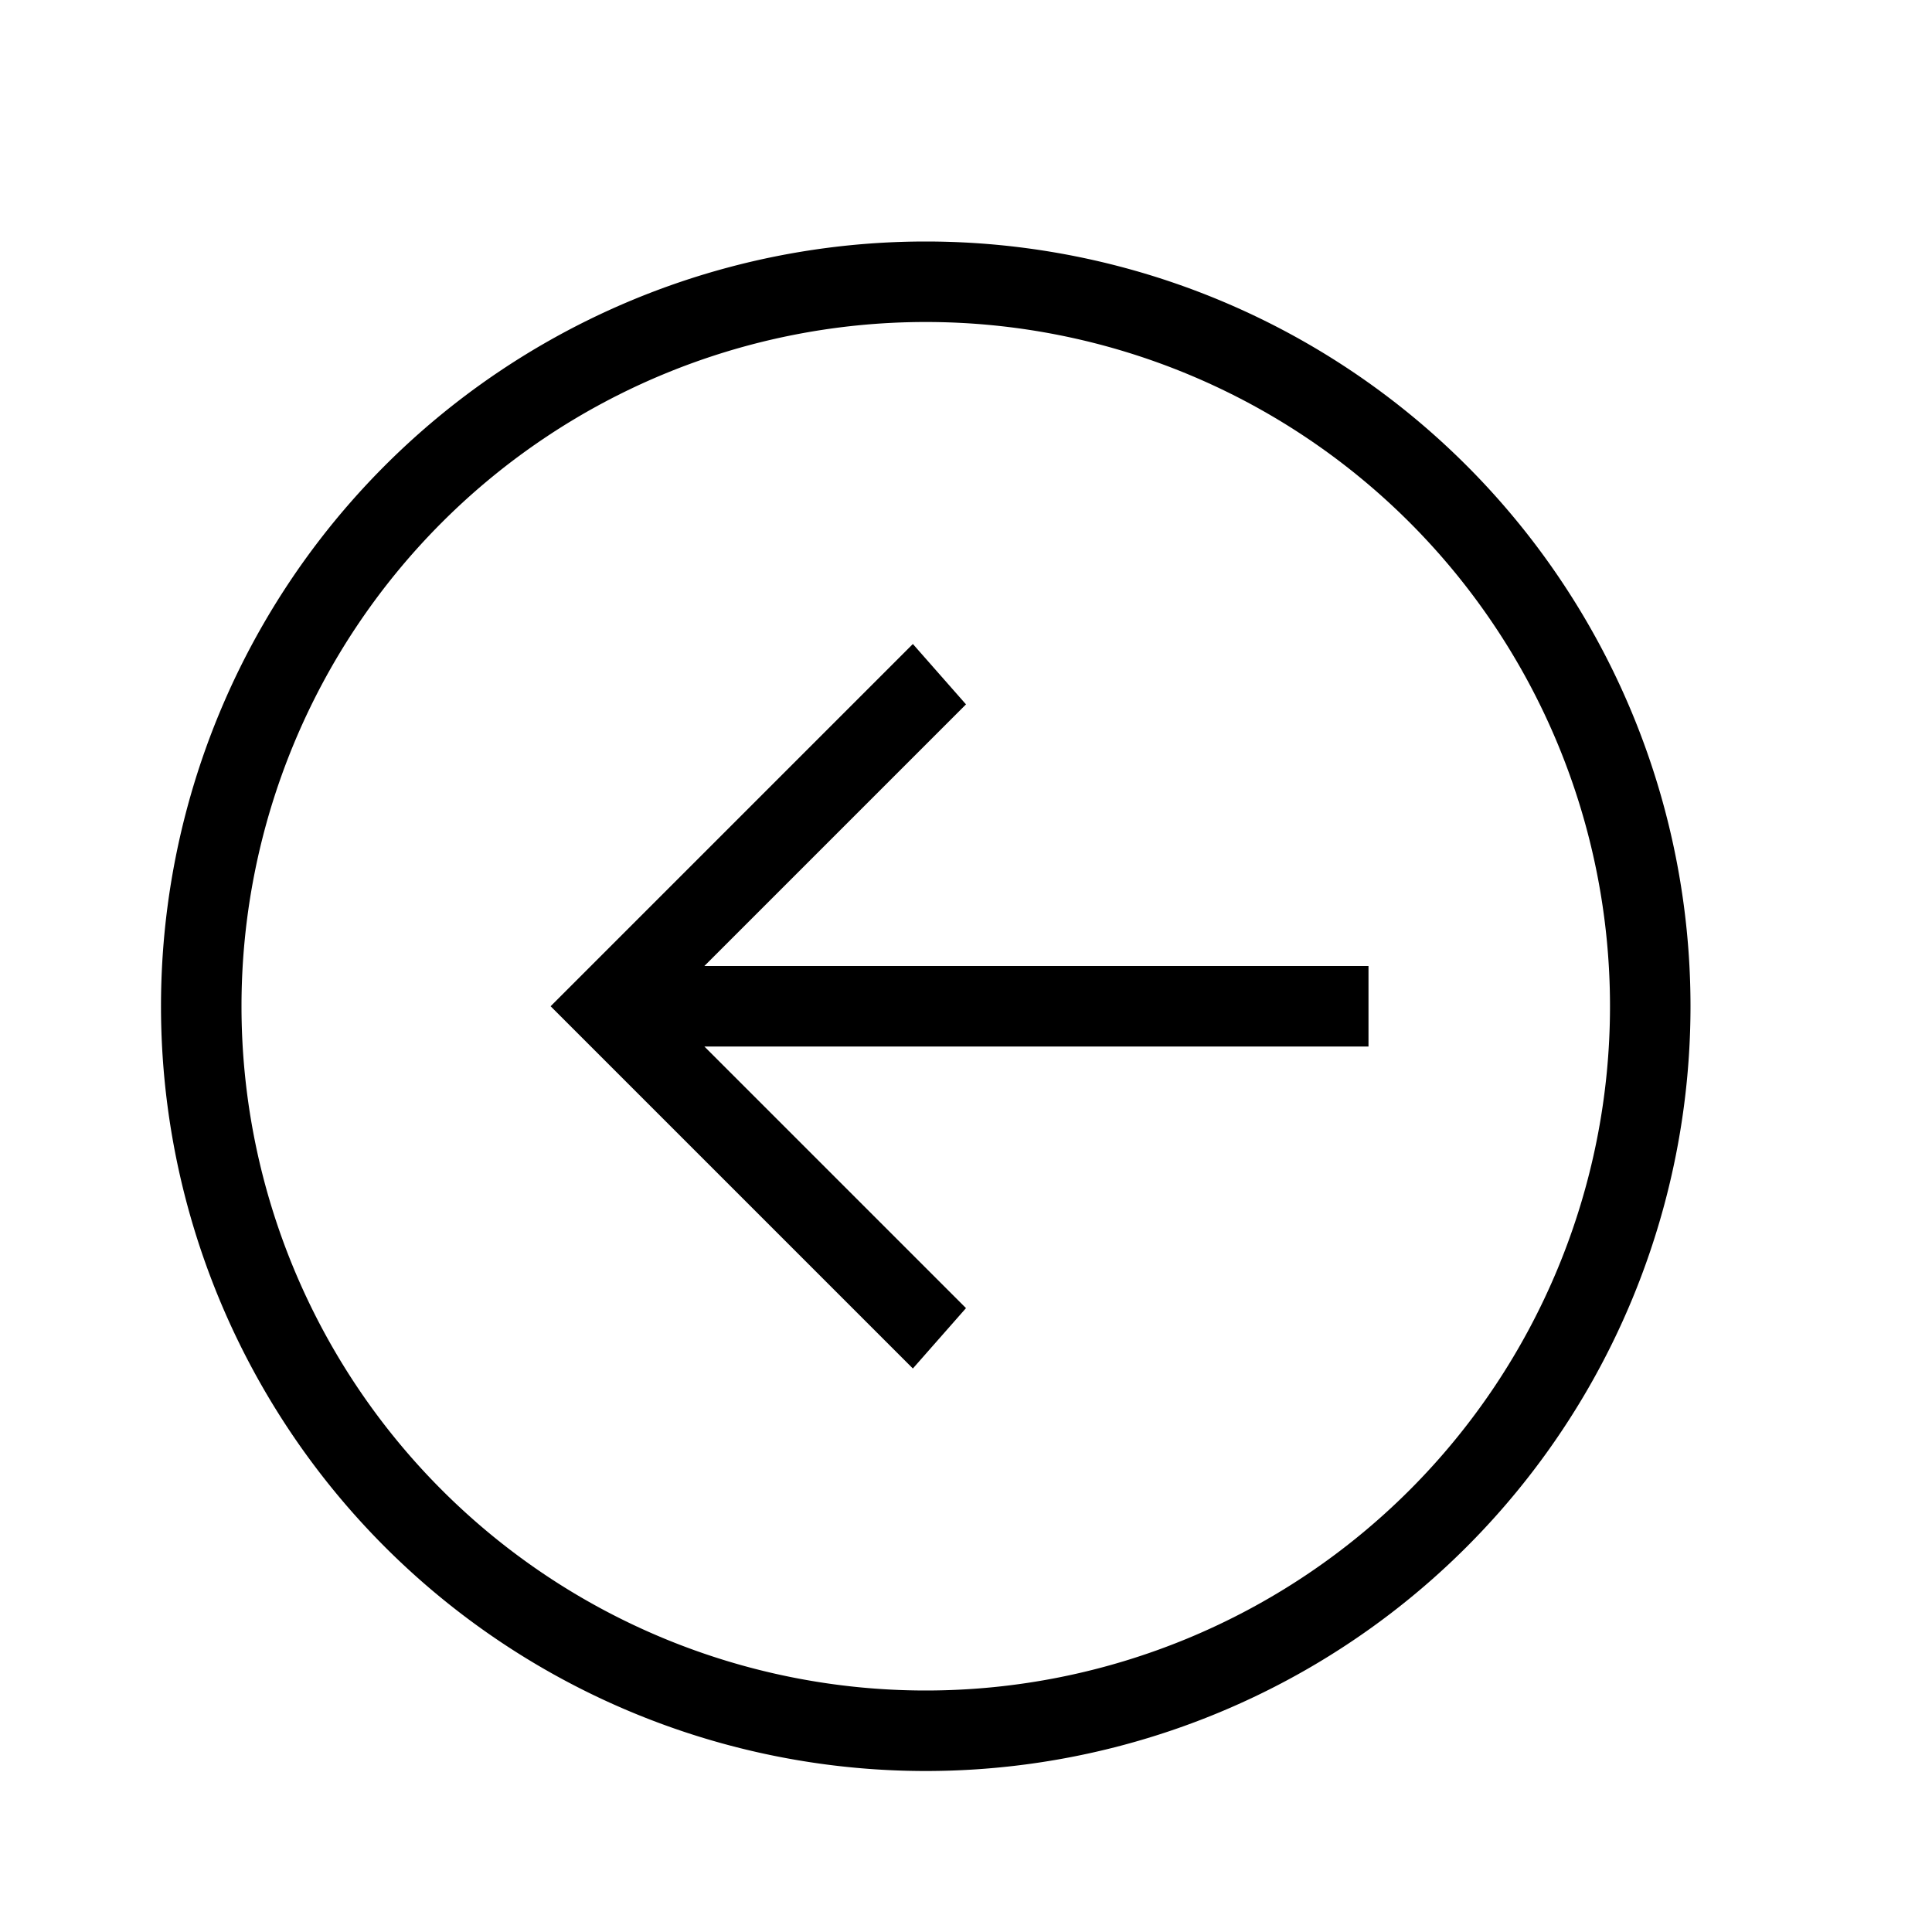 <svg xmlns="http://www.w3.org/2000/svg" id="mdil-arrow-left-circle" viewBox="0 0 24 24"><path d="M17,13H8.75L12,16.25L11.34,17L6.84,12.5L11.34,8L12,8.75L8.75,12H17V13M2,12.5A9.5,9.5 0 0,1 11.5,3A9.5,9.5 0 0,1 21,12.5A9.5,9.5 0 0,1 11.5,22A9.5,9.5 0 0,1 2,12.5M3,12.5A8.5,8.5 0 0,0 11.5,21A8.5,8.5 0 0,0 20,12.5A8.5,8.5 0 0,0 11.5,4A8.5,8.5 0 0,0 3,12.5Z" /></svg>